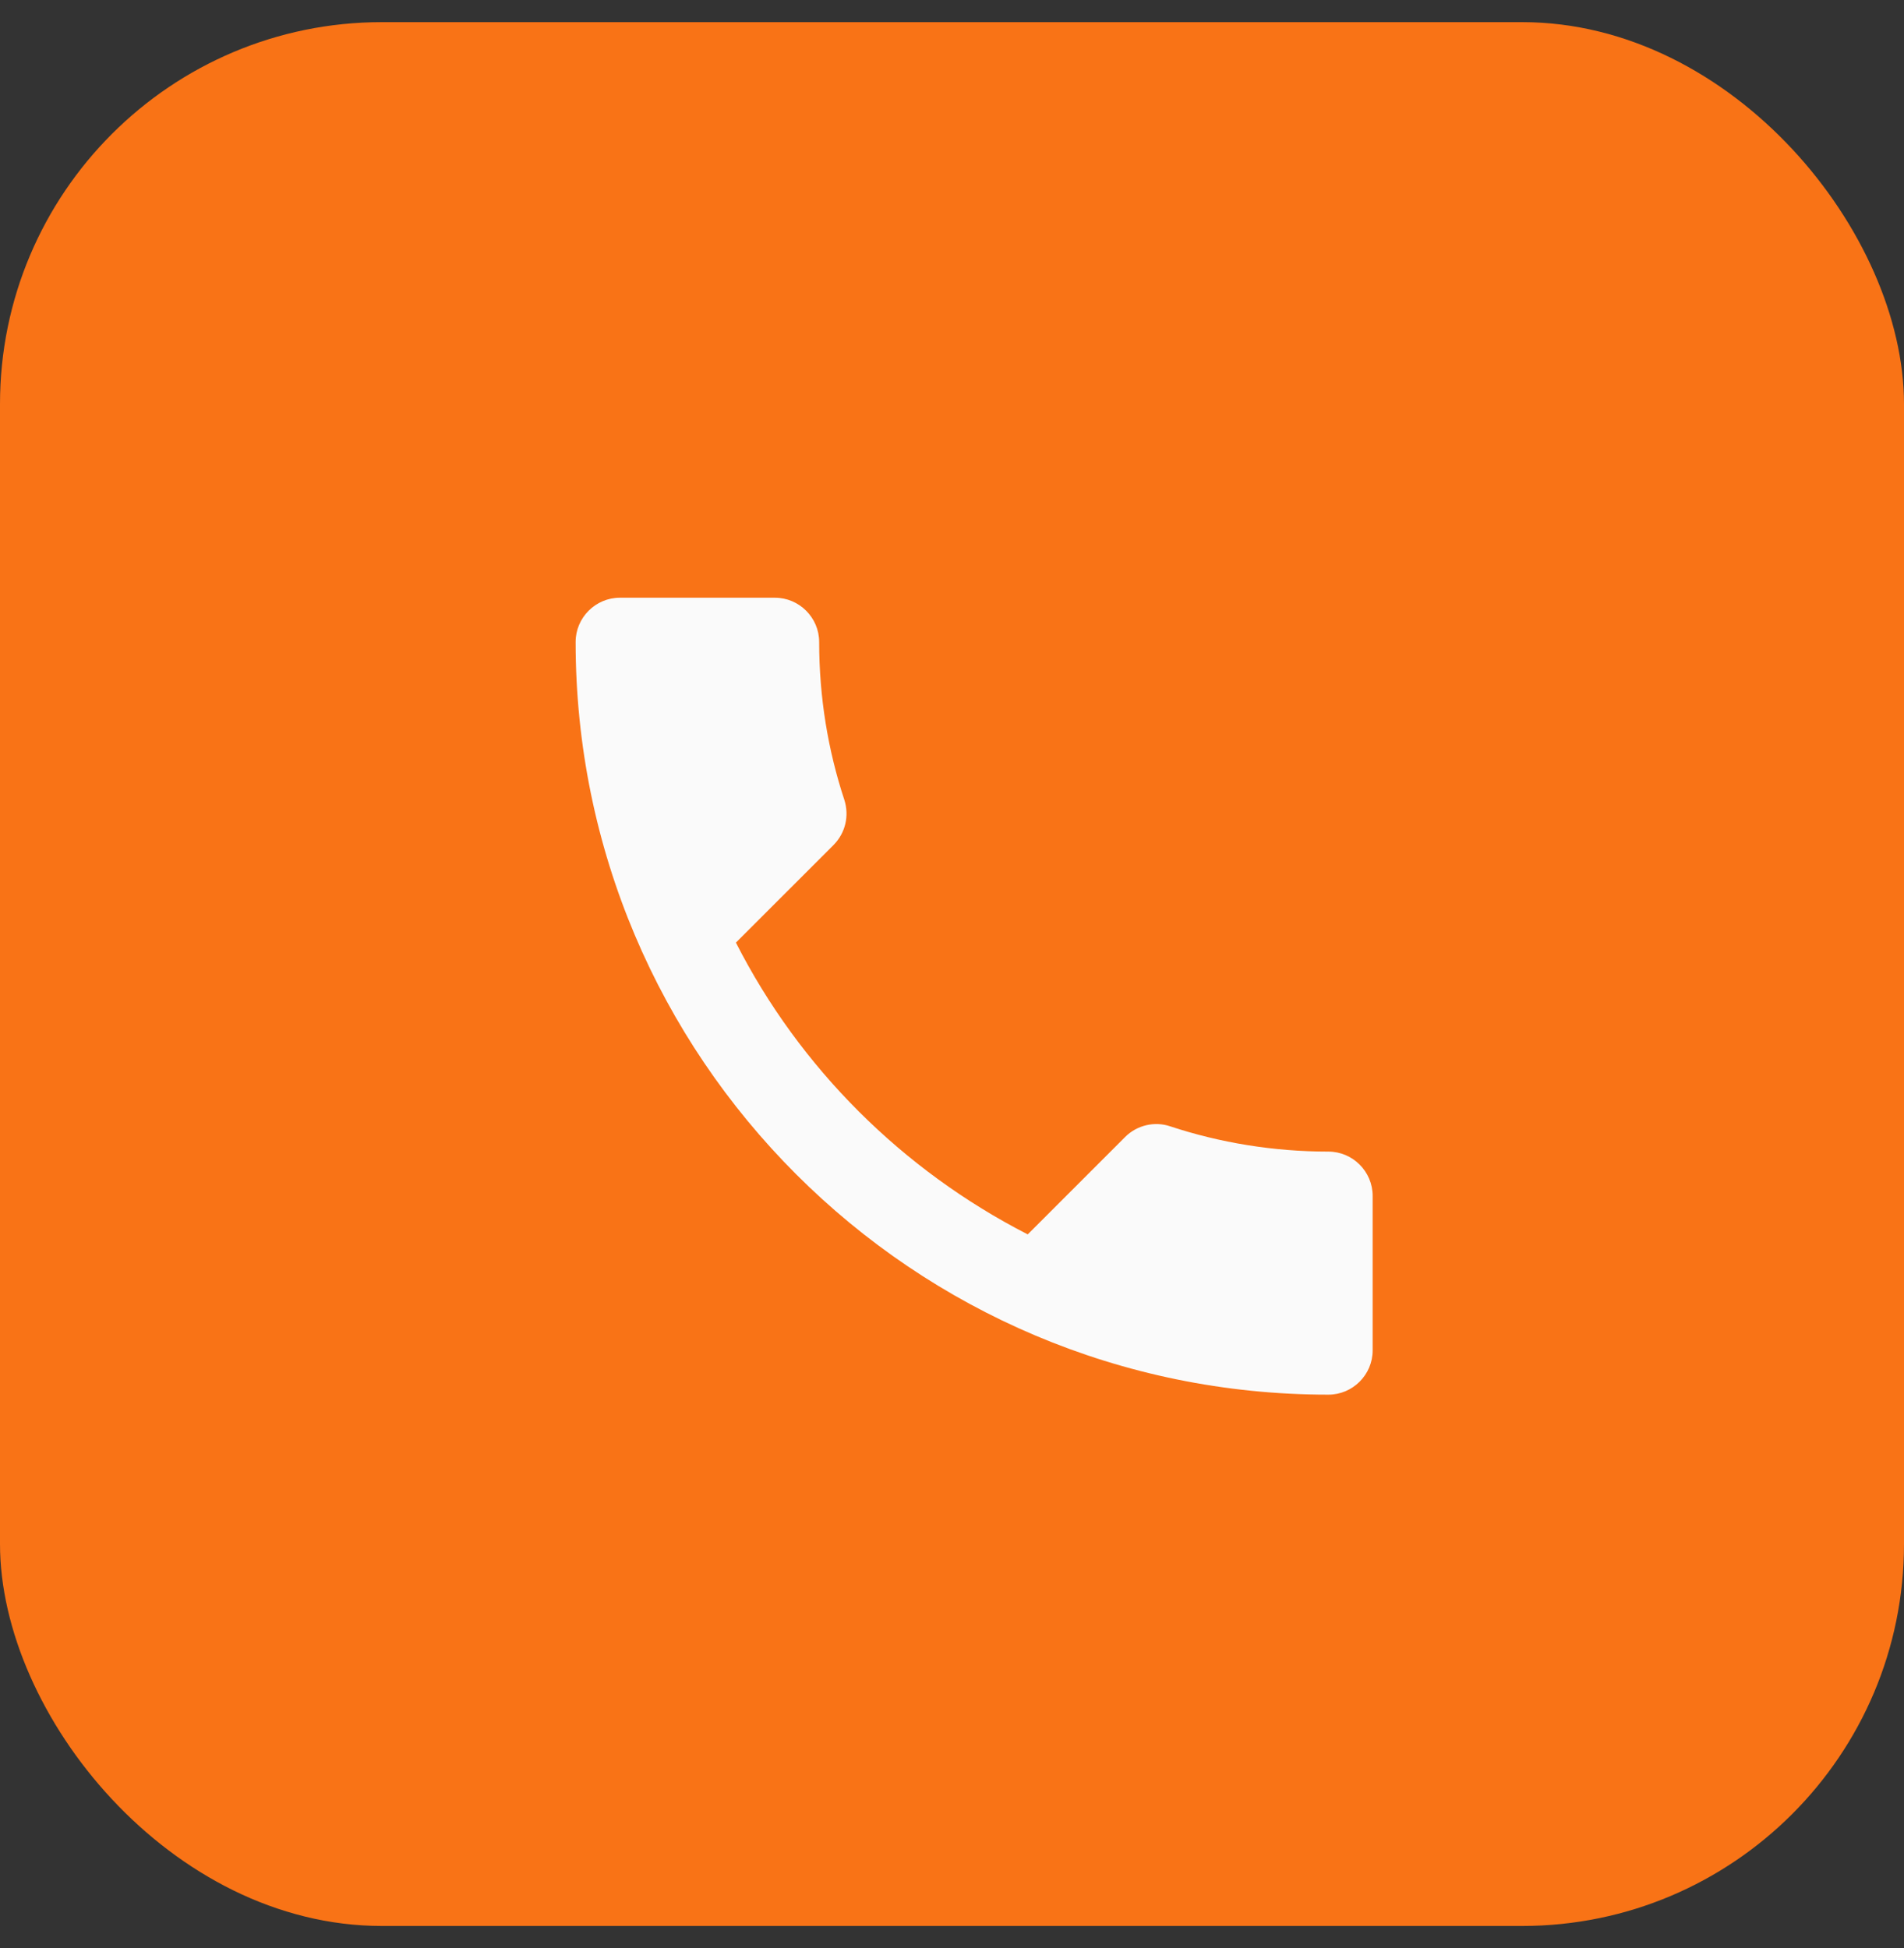 <svg width="43" height="44" viewBox="0 0 43 44" fill="none" xmlns="http://www.w3.org/2000/svg">
<rect x="0" y="0" width="43" height="44" fill="#333333" stroke="none"/>
<rect y="0.5" width="43" height="43" rx="8.626" fill="#F97316"/>
<path d="M16.62 21.29C18.06 24.12 20.38 26.43 23.21 27.88L25.41 25.68C25.68 25.41 26.08 25.32 26.43 25.44C27.55 25.81 28.76 26.01 30 26.01C30.55 26.01 31 26.46 31 27.01V30.5C31 31.05 30.55 31.5 30 31.5C20.61 31.5 13 23.89 13 14.5C13 13.95 13.45 13.5 14 13.5H17.5C18.05 13.5 18.5 13.95 18.5 14.5C18.5 15.75 18.7 16.95 19.07 18.07C19.18 18.42 19.1 18.81 18.82 19.09L16.62 21.29Z" fill="#FAFAFA"/>
</svg>
